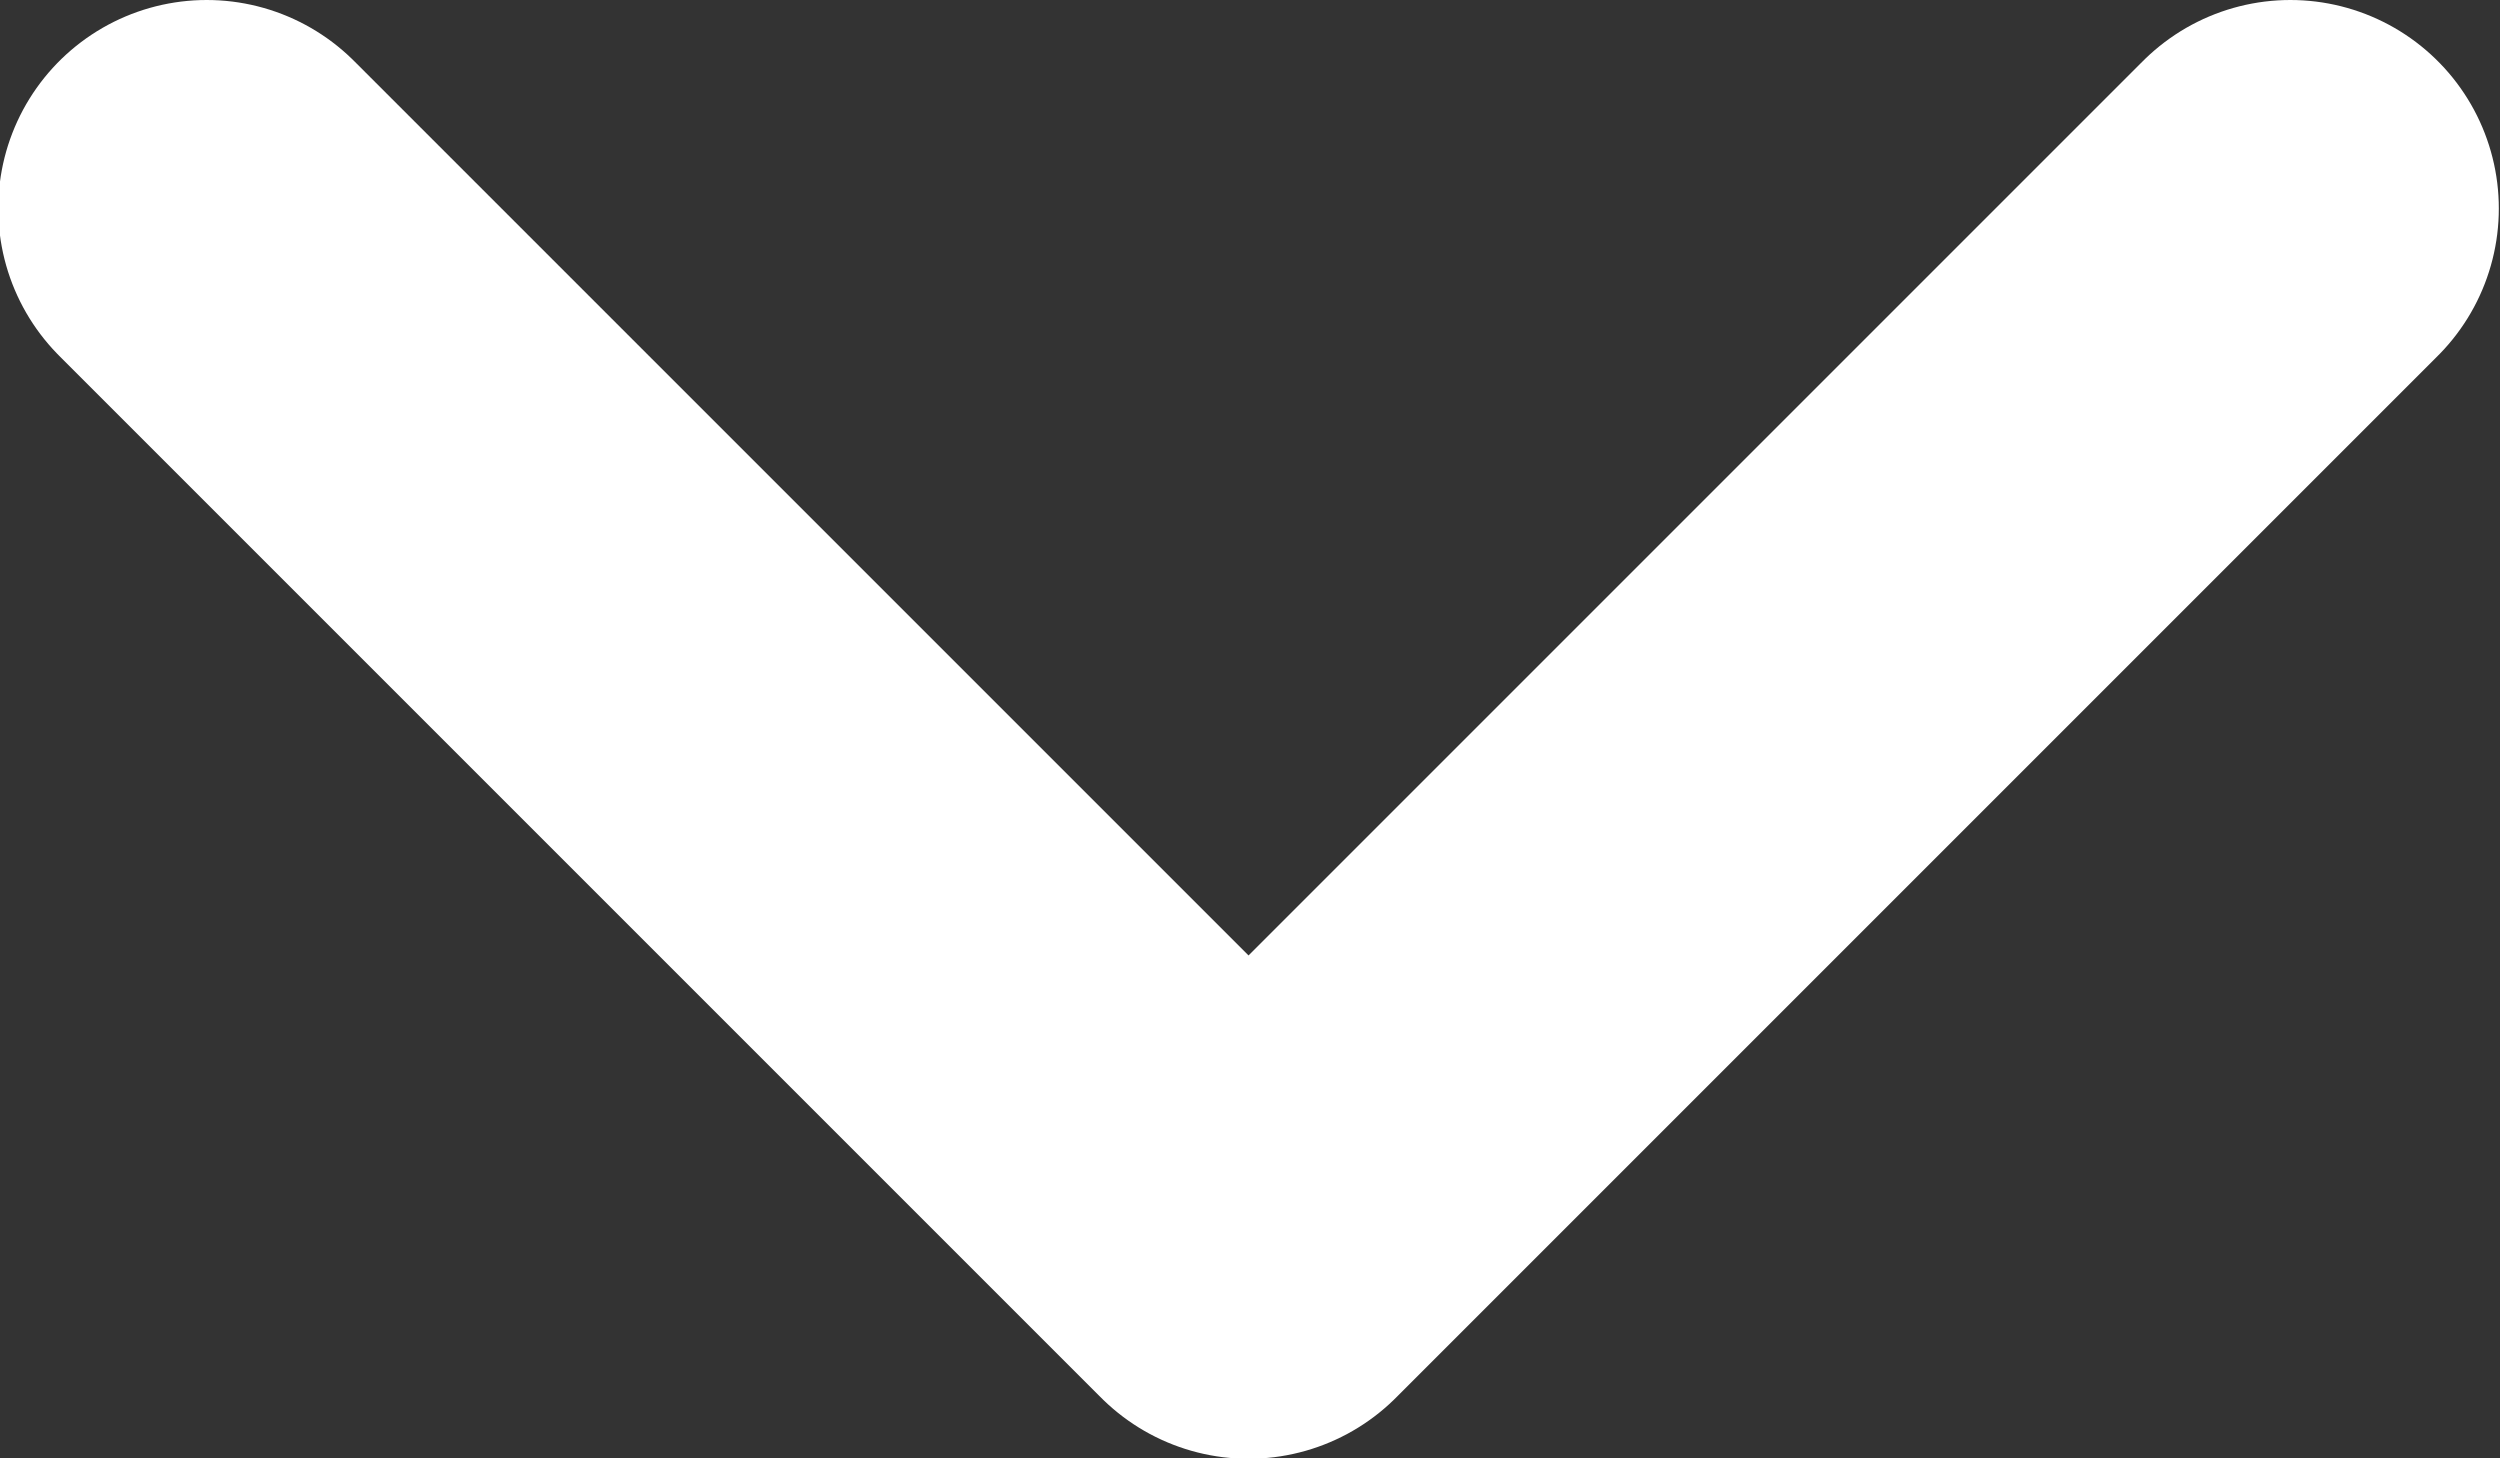 <?xml version="1.0" encoding="UTF-8"?>
<svg width="4.233mm" height="2.469mm" version="1.1" viewBox="0 0 4.233 2.469" xmlns="http://www.w3.org/2000/svg">
 <rect x="0" y="0" width="4.233" height="2.469" fill="#333333" stroke="none"/>
 <g transform="translate(-166.46 -78.14)">
  <path d="m166.81 78.493 1.764 1.764 1.764-1.764" style="fill:none;stroke-linecap:round;stroke-linejoin:round;stroke-miterlimit:10;stroke-width:.706;stroke:#fff"/>
 </g>
</svg>
